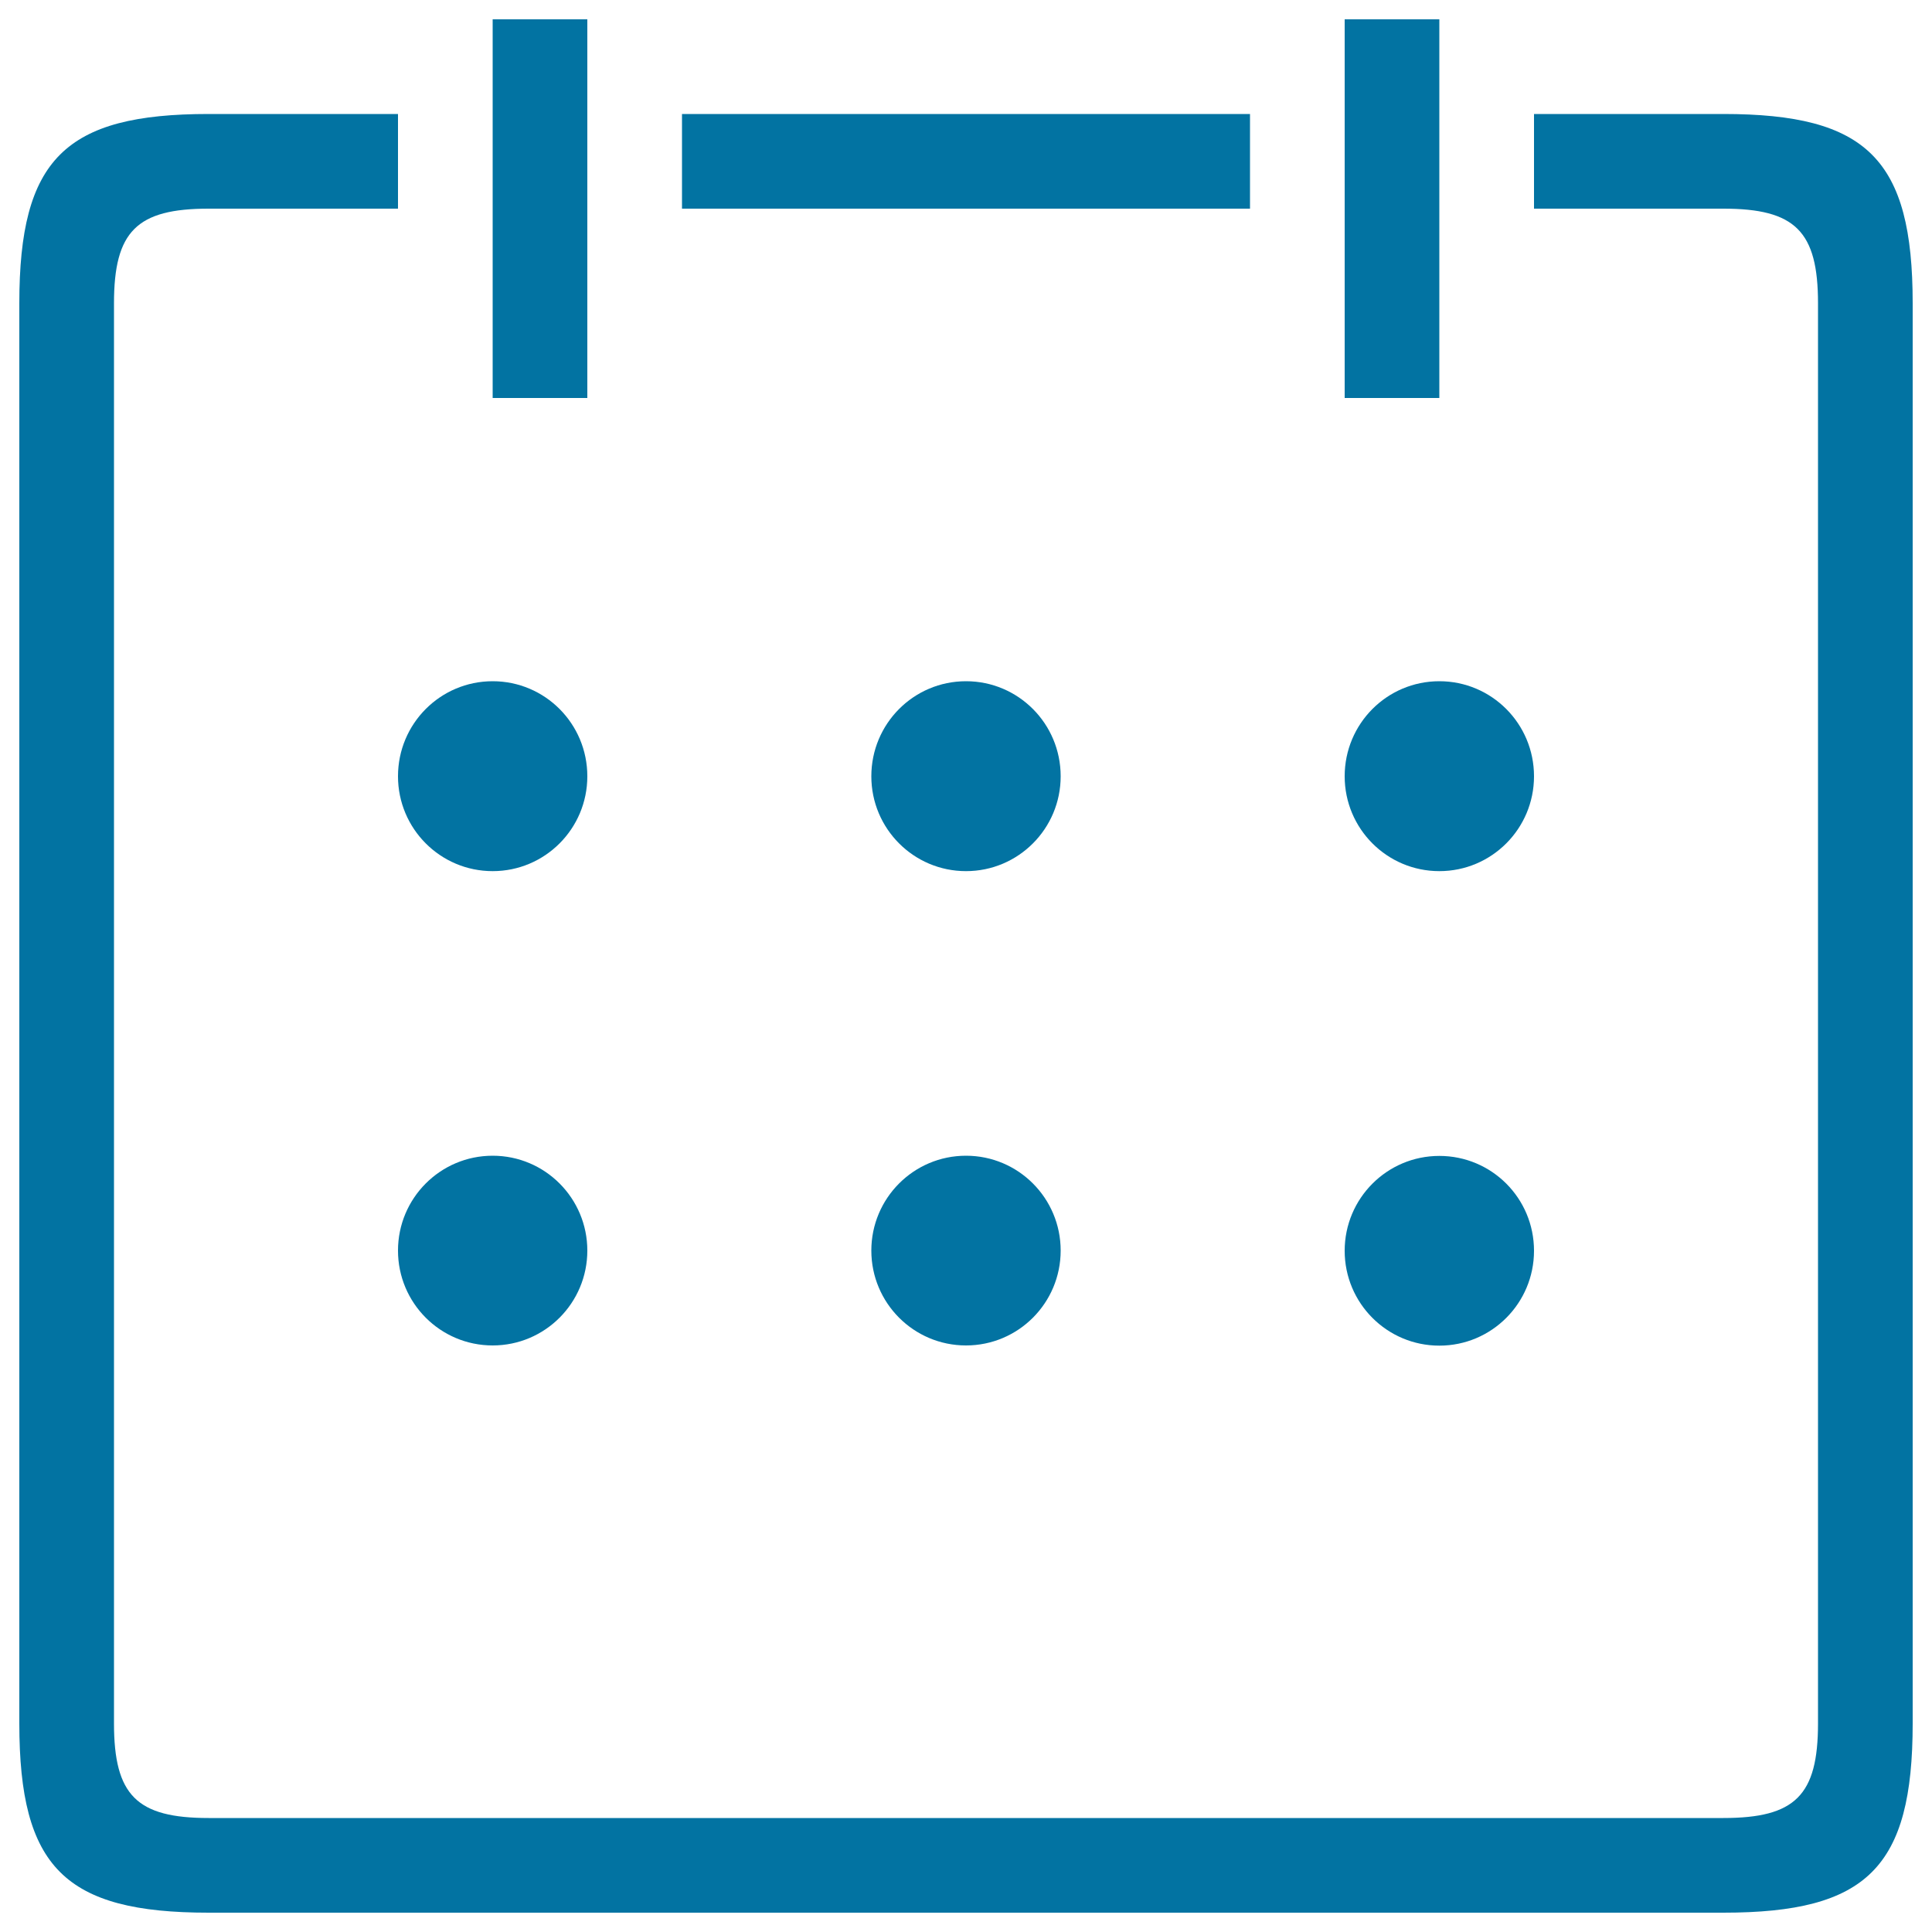 <svg xmlns="http://www.w3.org/2000/svg" viewBox="0 0 1000 1000" style="fill:#0273a2">
<title>Role Thin SVG icon</title>
<path d="M647,59H353v49h294V59L647,59z M500,352.6c-27.1,0-49,22-49,49.2c0,27.1,21.9,49.1,49,49.1c27.1,0,49-22,49-49.1C549,374.6,527.1,352.6,500,352.6z M500,598.2c-27.1,0-49,22-49,49.1c0,27.1,21.9,49.1,49,49.1c27.1,0,49-22,49-49.1C549,620.2,527.1,598.2,500,598.2z M745,450.9c27.1,0,49-22,49-49.1c0-27.2-21.9-49.2-49-49.2c-27.1,0-49,22-49,49.2C696,428.9,717.9,450.9,745,450.9z M745,10h-49v196h49V10L745,10z M304,10h-49v196h49V10L304,10z M892,59h-98v49h98c37.2,0,49,11.7,49,49v735c0,37.3-11.8,49-49,49H108c-37.2,0-49-11.7-49-49V157c0-37.3,11.8-49,49-49h98V59h-98c-74.4,0-98,23.4-98,98v735c0,74.6,23.6,98,98,98h784c74.4,0,98-23.4,98-98V157C990,82.4,966.4,59,892,59z M255,598.2c-27.1,0-49,22-49,49.1c0,27.1,21.9,49.1,49,49.1c27.1,0,49-22,49-49.1C304,620.2,282.1,598.2,255,598.2z M255,450.9c27.1,0,49-22,49-49.1c0-27.2-21.9-49.2-49-49.2c-27.1,0-49,22-49,49.2C206,428.9,227.9,450.9,255,450.9z M745,696.5c27.1,0,49-22,49-49.1c0-27.2-21.9-49.1-49-49.1c-27.1,0-49,22-49,49.1C696,674.5,717.9,696.5,745,696.5z"/>
</svg>